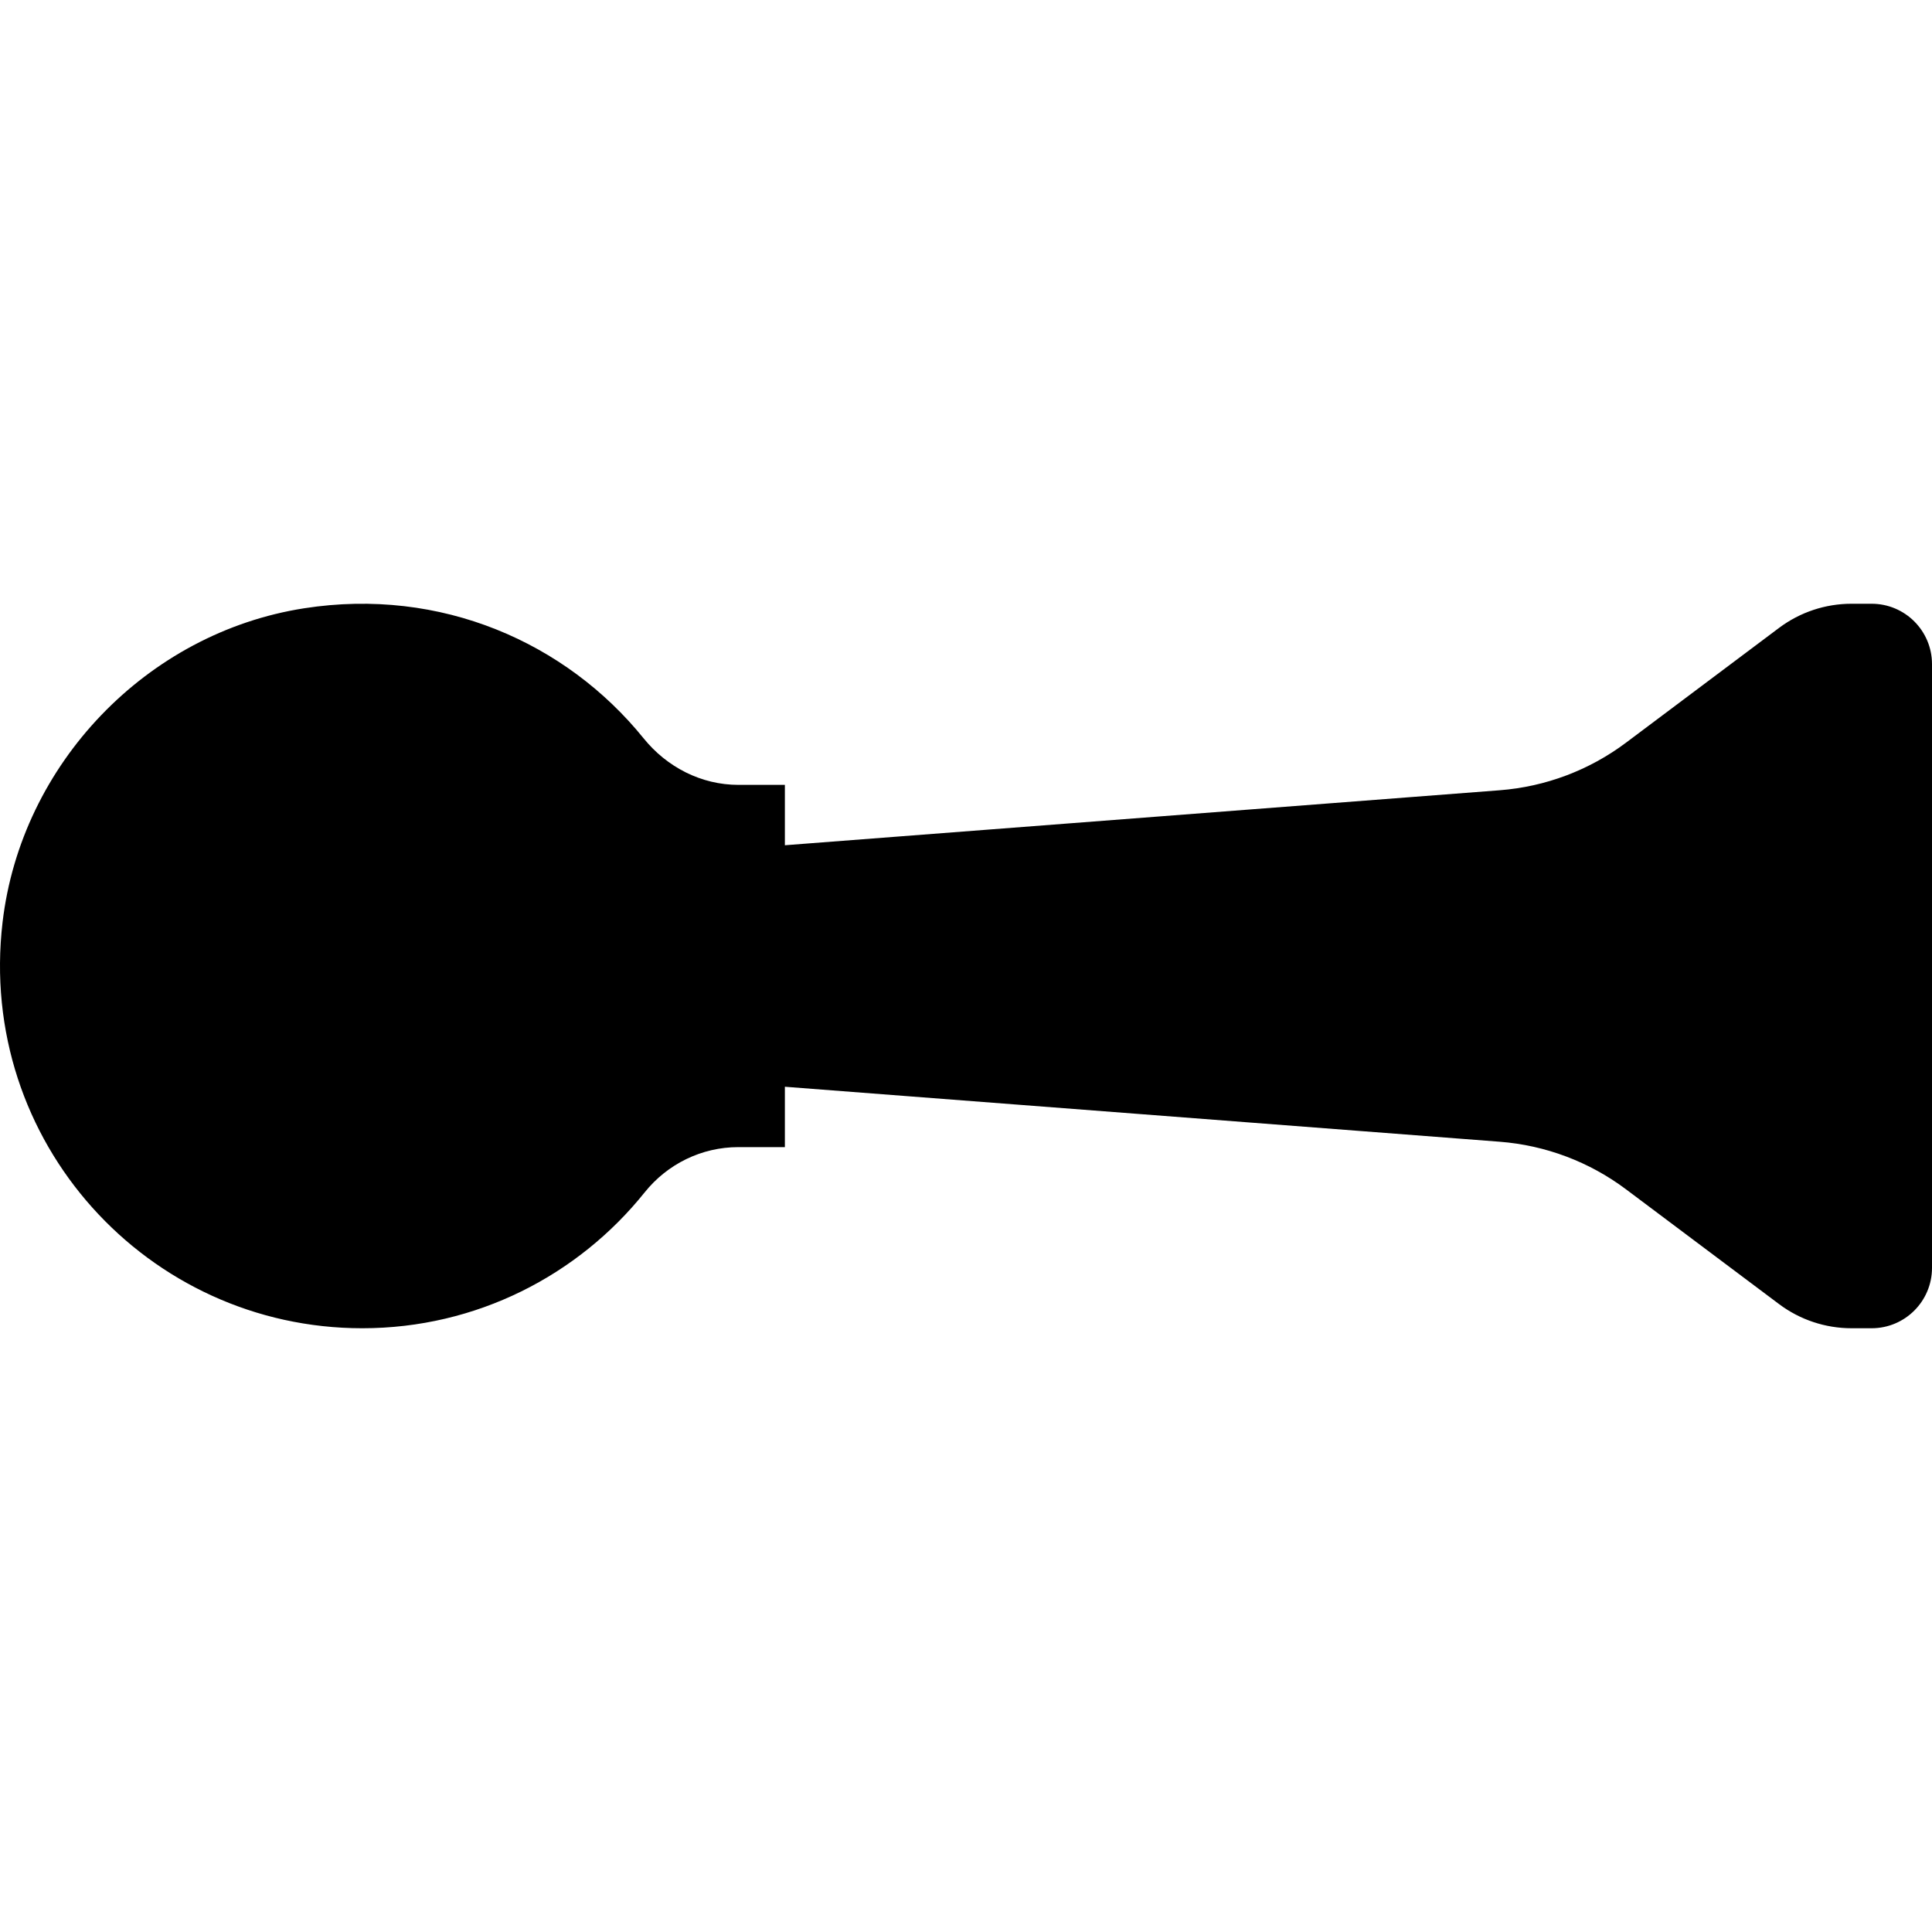 <?xml version="1.0" encoding="iso-8859-1"?>
<!-- Uploaded to: SVG Repo, www.svgrepo.com, Generator: SVG Repo Mixer Tools -->
<!DOCTYPE svg PUBLIC "-//W3C//DTD SVG 1.1//EN" "http://www.w3.org/Graphics/SVG/1.1/DTD/svg11.dtd">
<svg fill="#000000" height="800px" width="800px" version="1.1" id="Capa_1" xmlns="http://www.w3.org/2000/svg" xmlns:xlink="http://www.w3.org/1999/xlink" 
	 viewBox="0 0 512 512" xml:space="preserve">
<g>
	<path d="M496,160h-5.333c-6.924,0-13.661,2.245-19.2,6.399l-40.558,30.418c-9.737,7.304-21.355,11.678-33.491,12.611L208,224
		v-3.693V208h-12.307c-9.837-0.001-18.938-4.679-25.123-12.328c-20.526-25.383-53.675-40.117-89.96-34.472
		c-41.716,6.491-75.011,41.259-79.928,83.189C-6.144,302.6,39.159,352,96,352c30.299,0,57.265-14.074,74.842-36.01
		c6.051-7.551,15.136-11.99,24.812-11.99h0.026H208v-12.32V288l189.418,14.57c12.136,0.934,23.754,5.309,33.491,12.611
		l40.558,30.418c5.539,4.154,12.276,6.4,19.2,6.4H496c8.837,0,16-7.164,16-16V176C512,167.163,504.837,160,496,160z"/>
</g>
</svg>